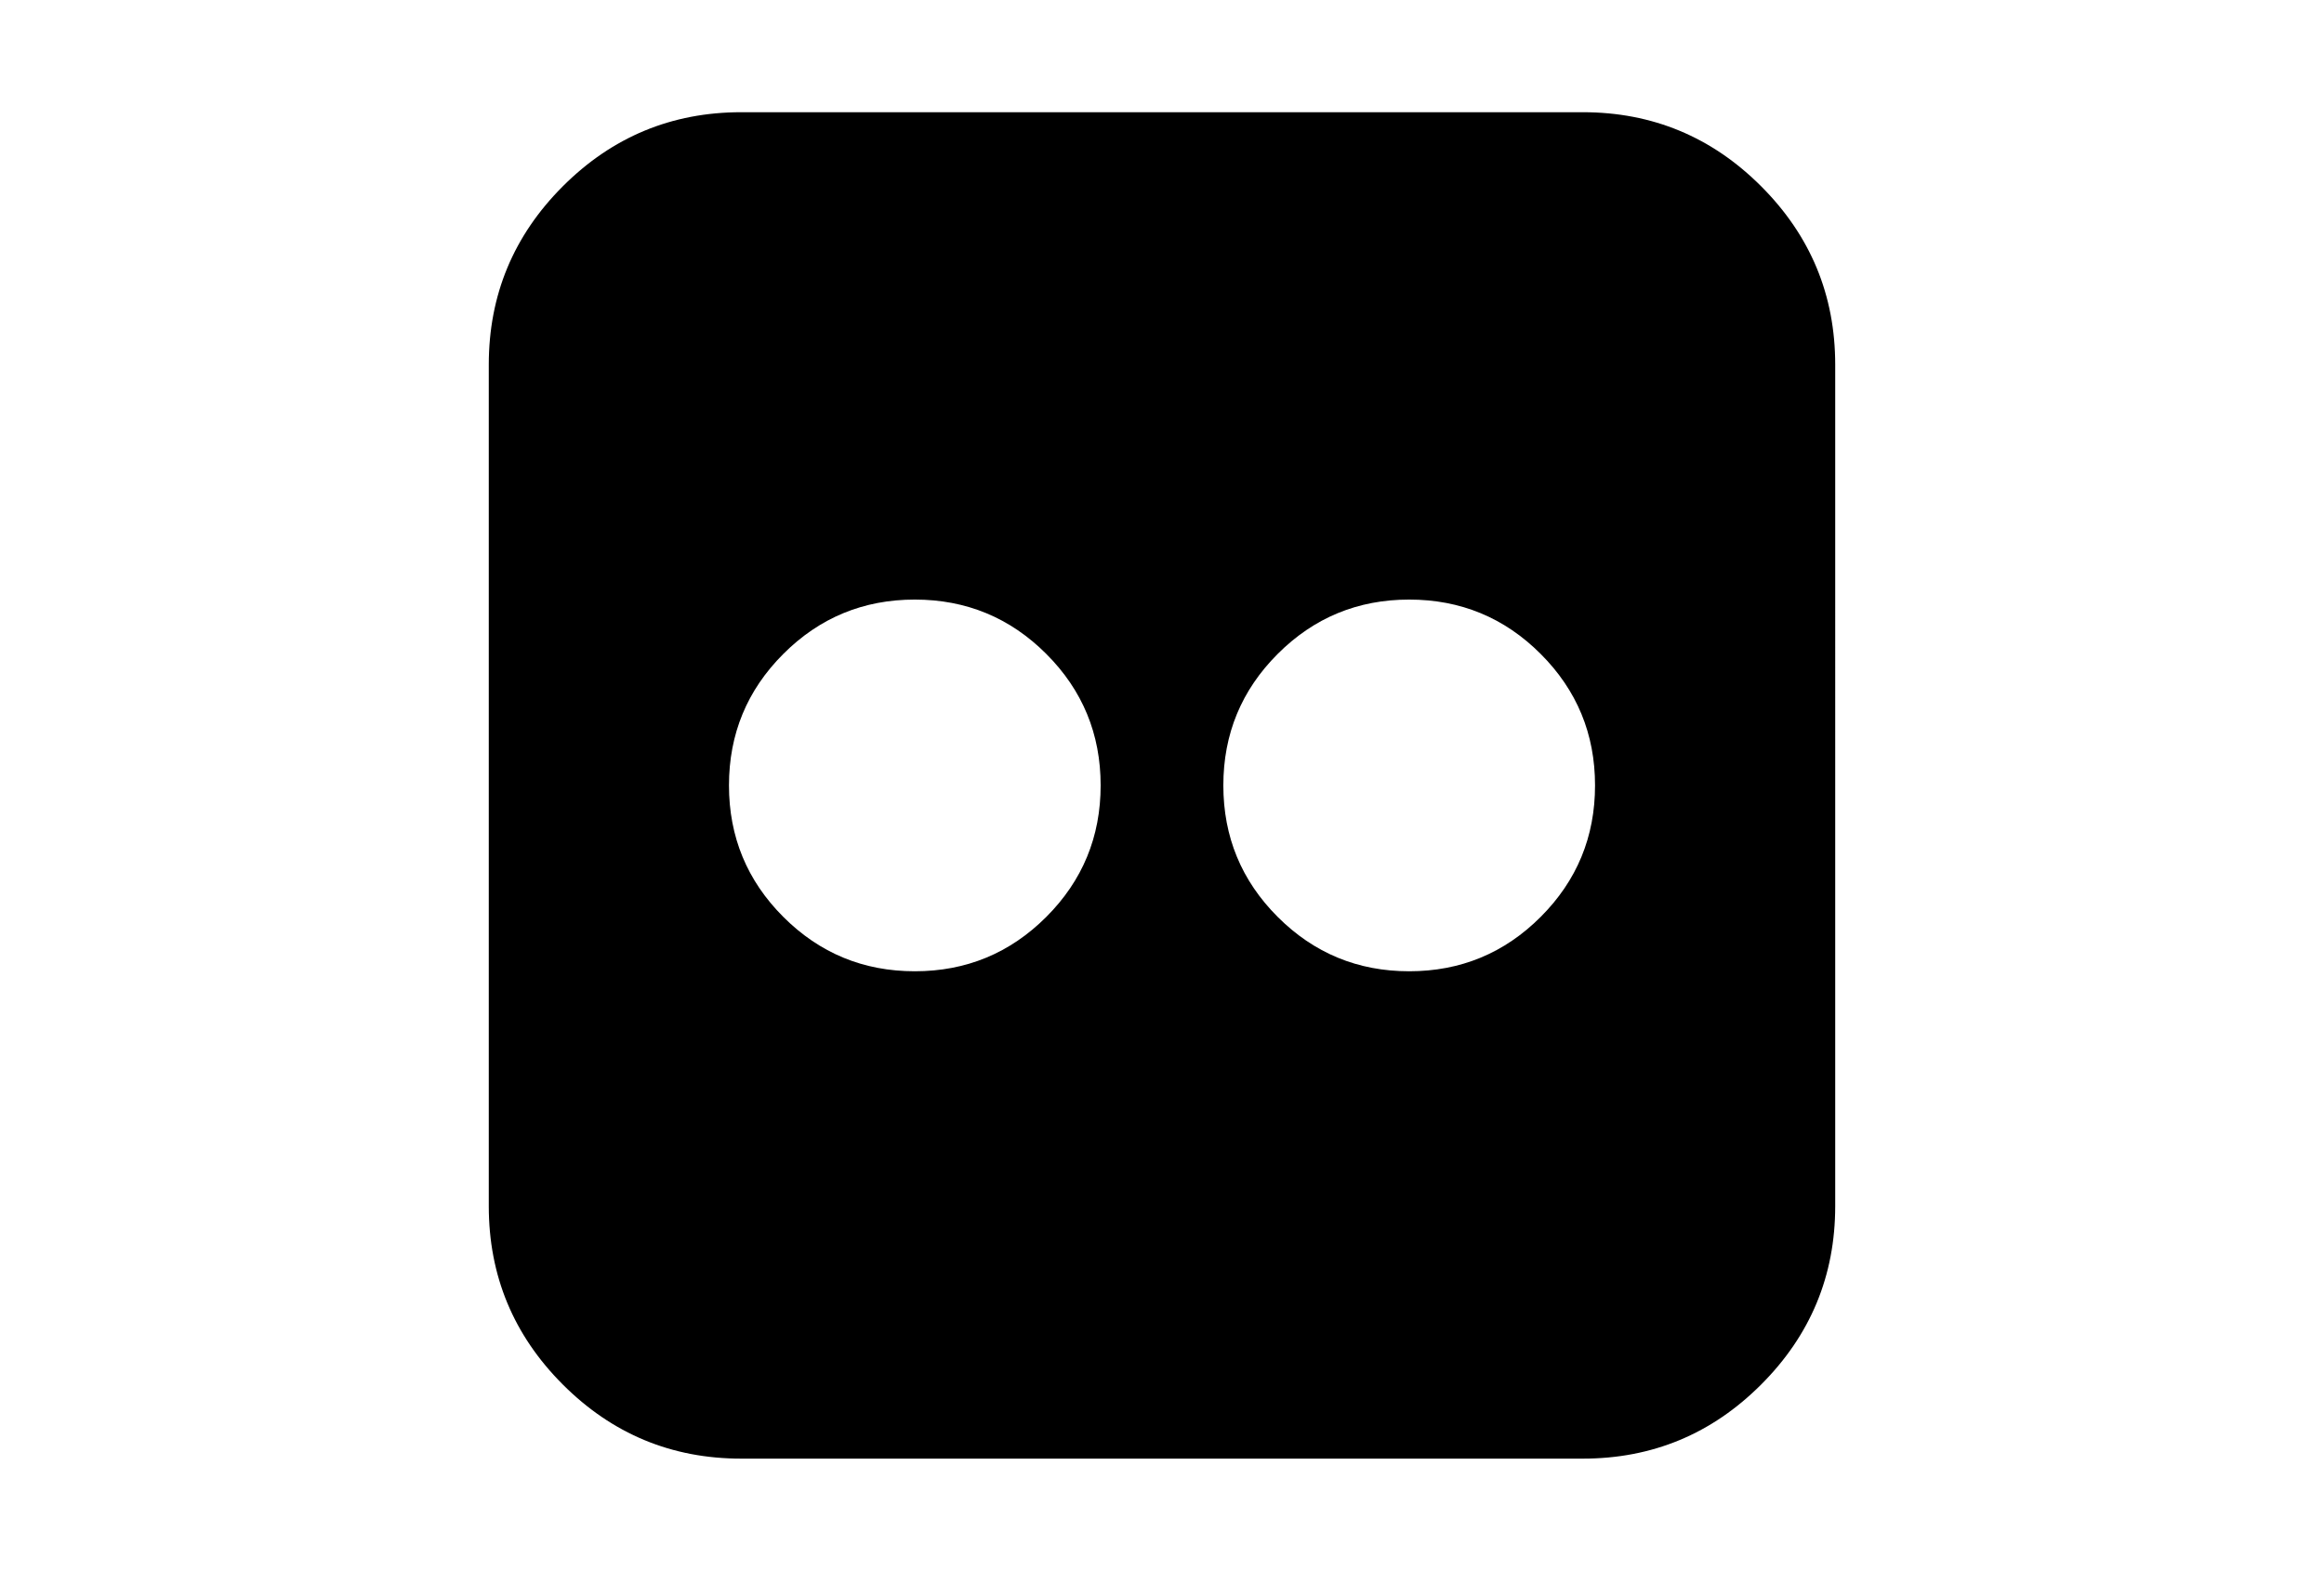 <?xml version="1.0" encoding="utf-8"?>
<!-- Generator: Adobe Illustrator 16.0.4, SVG Export Plug-In . SVG Version: 6.00 Build 0)  -->
<!DOCTYPE svg PUBLIC "-//W3C//DTD SVG 1.1//EN" "http://www.w3.org/Graphics/SVG/1.1/DTD/svg11.dtd">
<svg version="1.1" id="Capa_1" xmlns="http://www.w3.org/2000/svg" xmlns:xlink="http://www.w3.org/1999/xlink" x="0px" y="0px"
	 width="216px" height="146px" viewBox="0 0 216 146" enable-background="new 0 0 216 146" xml:space="preserve">
<path d="M163.686,17.313c-4.588-4.589-10.115-6.884-16.578-6.884H68.893c-6.463,0-11.99,2.295-16.58,6.884
	c-4.589,4.59-6.884,10.117-6.884,16.58v78.214c0,6.463,2.295,11.99,6.884,16.58c4.59,4.59,10.117,6.885,16.58,6.885h78.214
	c6.463,0,11.99-2.295,16.578-6.885c4.59-4.59,6.885-10.117,6.885-16.58V33.893C170.57,27.43,168.275,21.903,163.686,17.313z
	 M97.246,85.221c-3.368,3.368-7.441,5.053-12.221,5.053c-4.78,0-8.853-1.685-12.221-5.053c-3.367-3.367-5.051-7.441-5.051-12.221
	c0-4.781,1.683-8.854,5.051-12.221c3.367-3.368,7.441-5.052,12.221-5.052c4.78,0,8.853,1.684,12.221,5.052
	c3.367,3.367,5.051,7.44,5.051,12.221C102.297,77.779,100.613,81.854,97.246,85.221z M143.195,85.221
	c-3.366,3.368-7.44,5.053-12.221,5.053c-4.779,0-8.854-1.685-12.222-5.053c-3.366-3.367-5.051-7.441-5.051-12.221
	c0-4.781,1.685-8.854,5.051-12.221c3.368-3.368,7.442-5.052,12.222-5.052c4.78,0,8.854,1.684,12.221,5.052
	c3.367,3.367,5.053,7.44,5.053,12.221C148.248,77.779,146.562,81.854,143.195,85.221z"/>
</svg>
